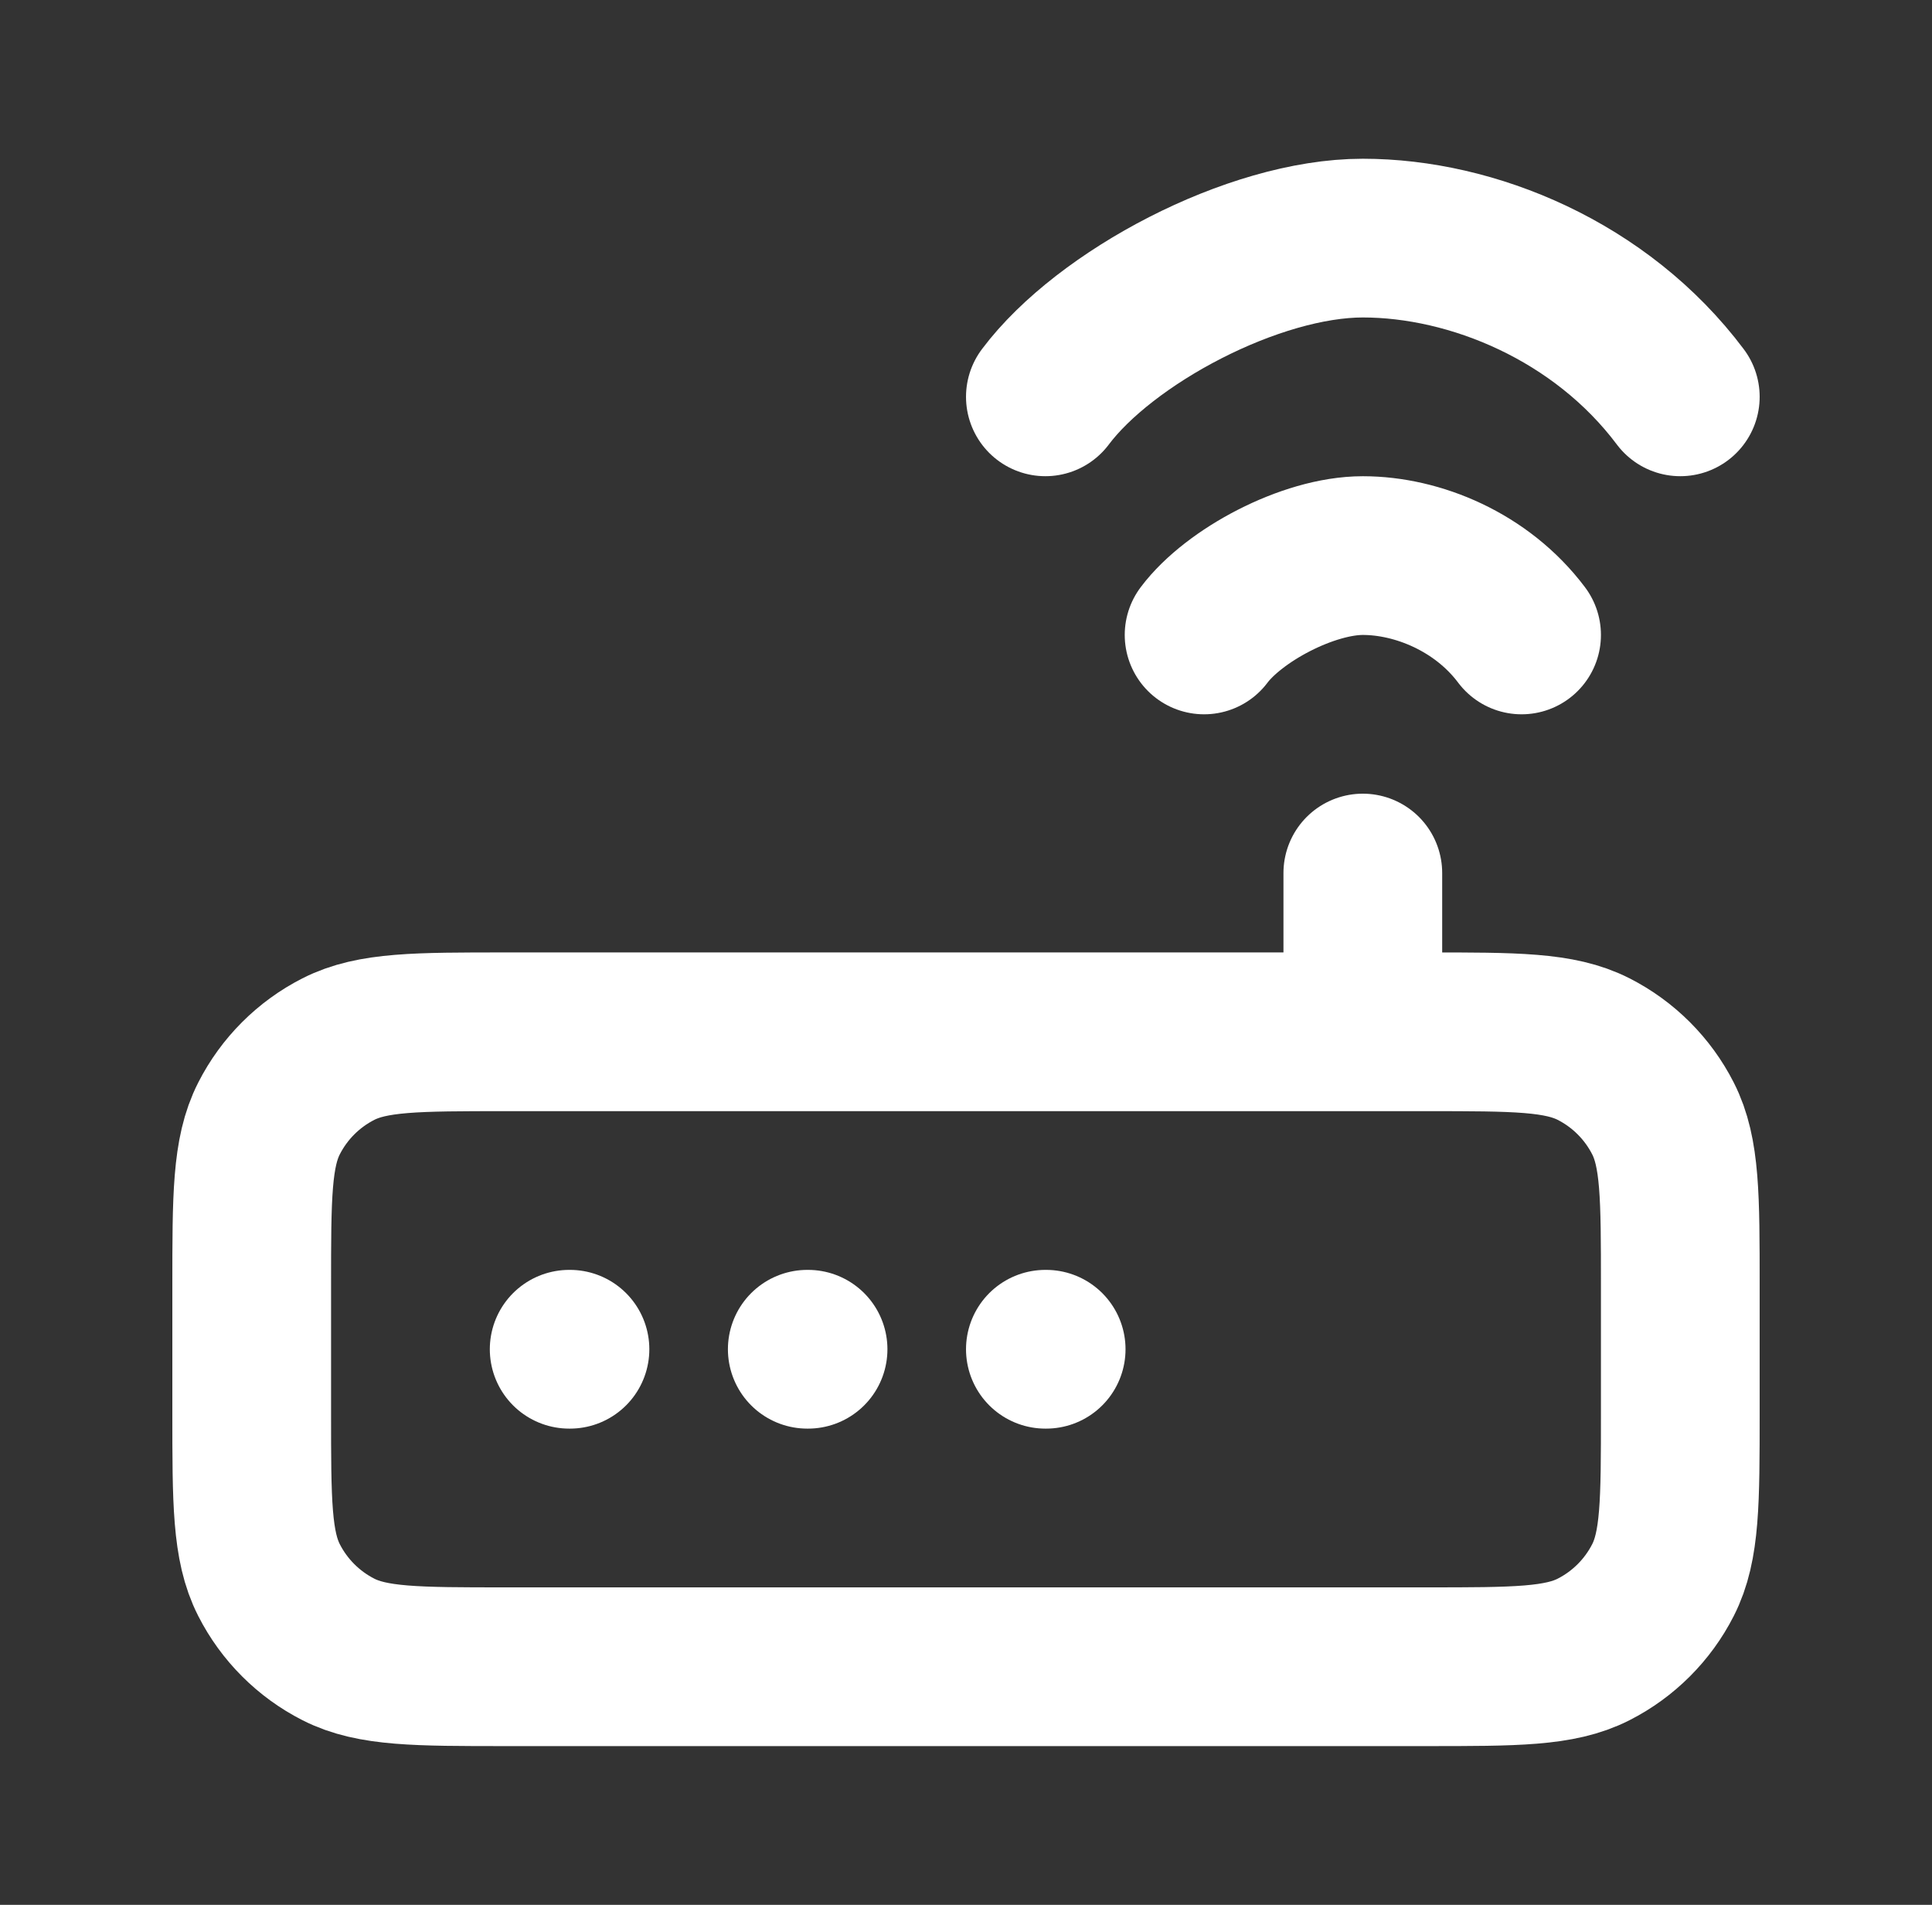 <svg width="71" height="70" viewBox="0 0 71 70" fill="none" xmlns="http://www.w3.org/2000/svg">
<rect x="0" y="0" width="71" height="70" fill="#333333" stroke="none"/>
<path d="M20.917 49.583H20.946M29.667 49.583H29.696M38.417 49.583H38.446M50.083 32.083V37.917M38.417 14.583C40.604 11.667 46.056 8.75 50.083 8.75C54.11 8.75 58.833 10.694 61.75 14.583M44.25 23.333C45.344 21.875 48.07 20.417 50.083 20.417C52.097 20.417 54.458 21.389 55.917 23.333M18.583 37.917H52.417C55.684 37.917 57.317 37.917 58.565 38.553C59.663 39.112 60.555 40.004 61.114 41.102C61.75 42.349 61.75 43.983 61.75 47.25V51.917C61.75 55.184 61.75 56.817 61.114 58.065C60.555 59.163 59.663 60.055 58.565 60.614C57.317 61.25 55.684 61.25 52.417 61.25H18.583C15.316 61.25 13.683 61.25 12.435 60.614C11.337 60.055 10.445 59.163 9.886 58.065C9.25 56.817 9.25 55.184 9.25 51.917V47.25C9.25 43.983 9.25 42.349 9.886 41.102C10.445 40.004 11.337 39.112 12.435 38.553C13.683 37.917 15.316 37.917 18.583 37.917Z" stroke="white" stroke-width="5.833" stroke-linecap="round" stroke-linejoin="round"/>
</svg>
